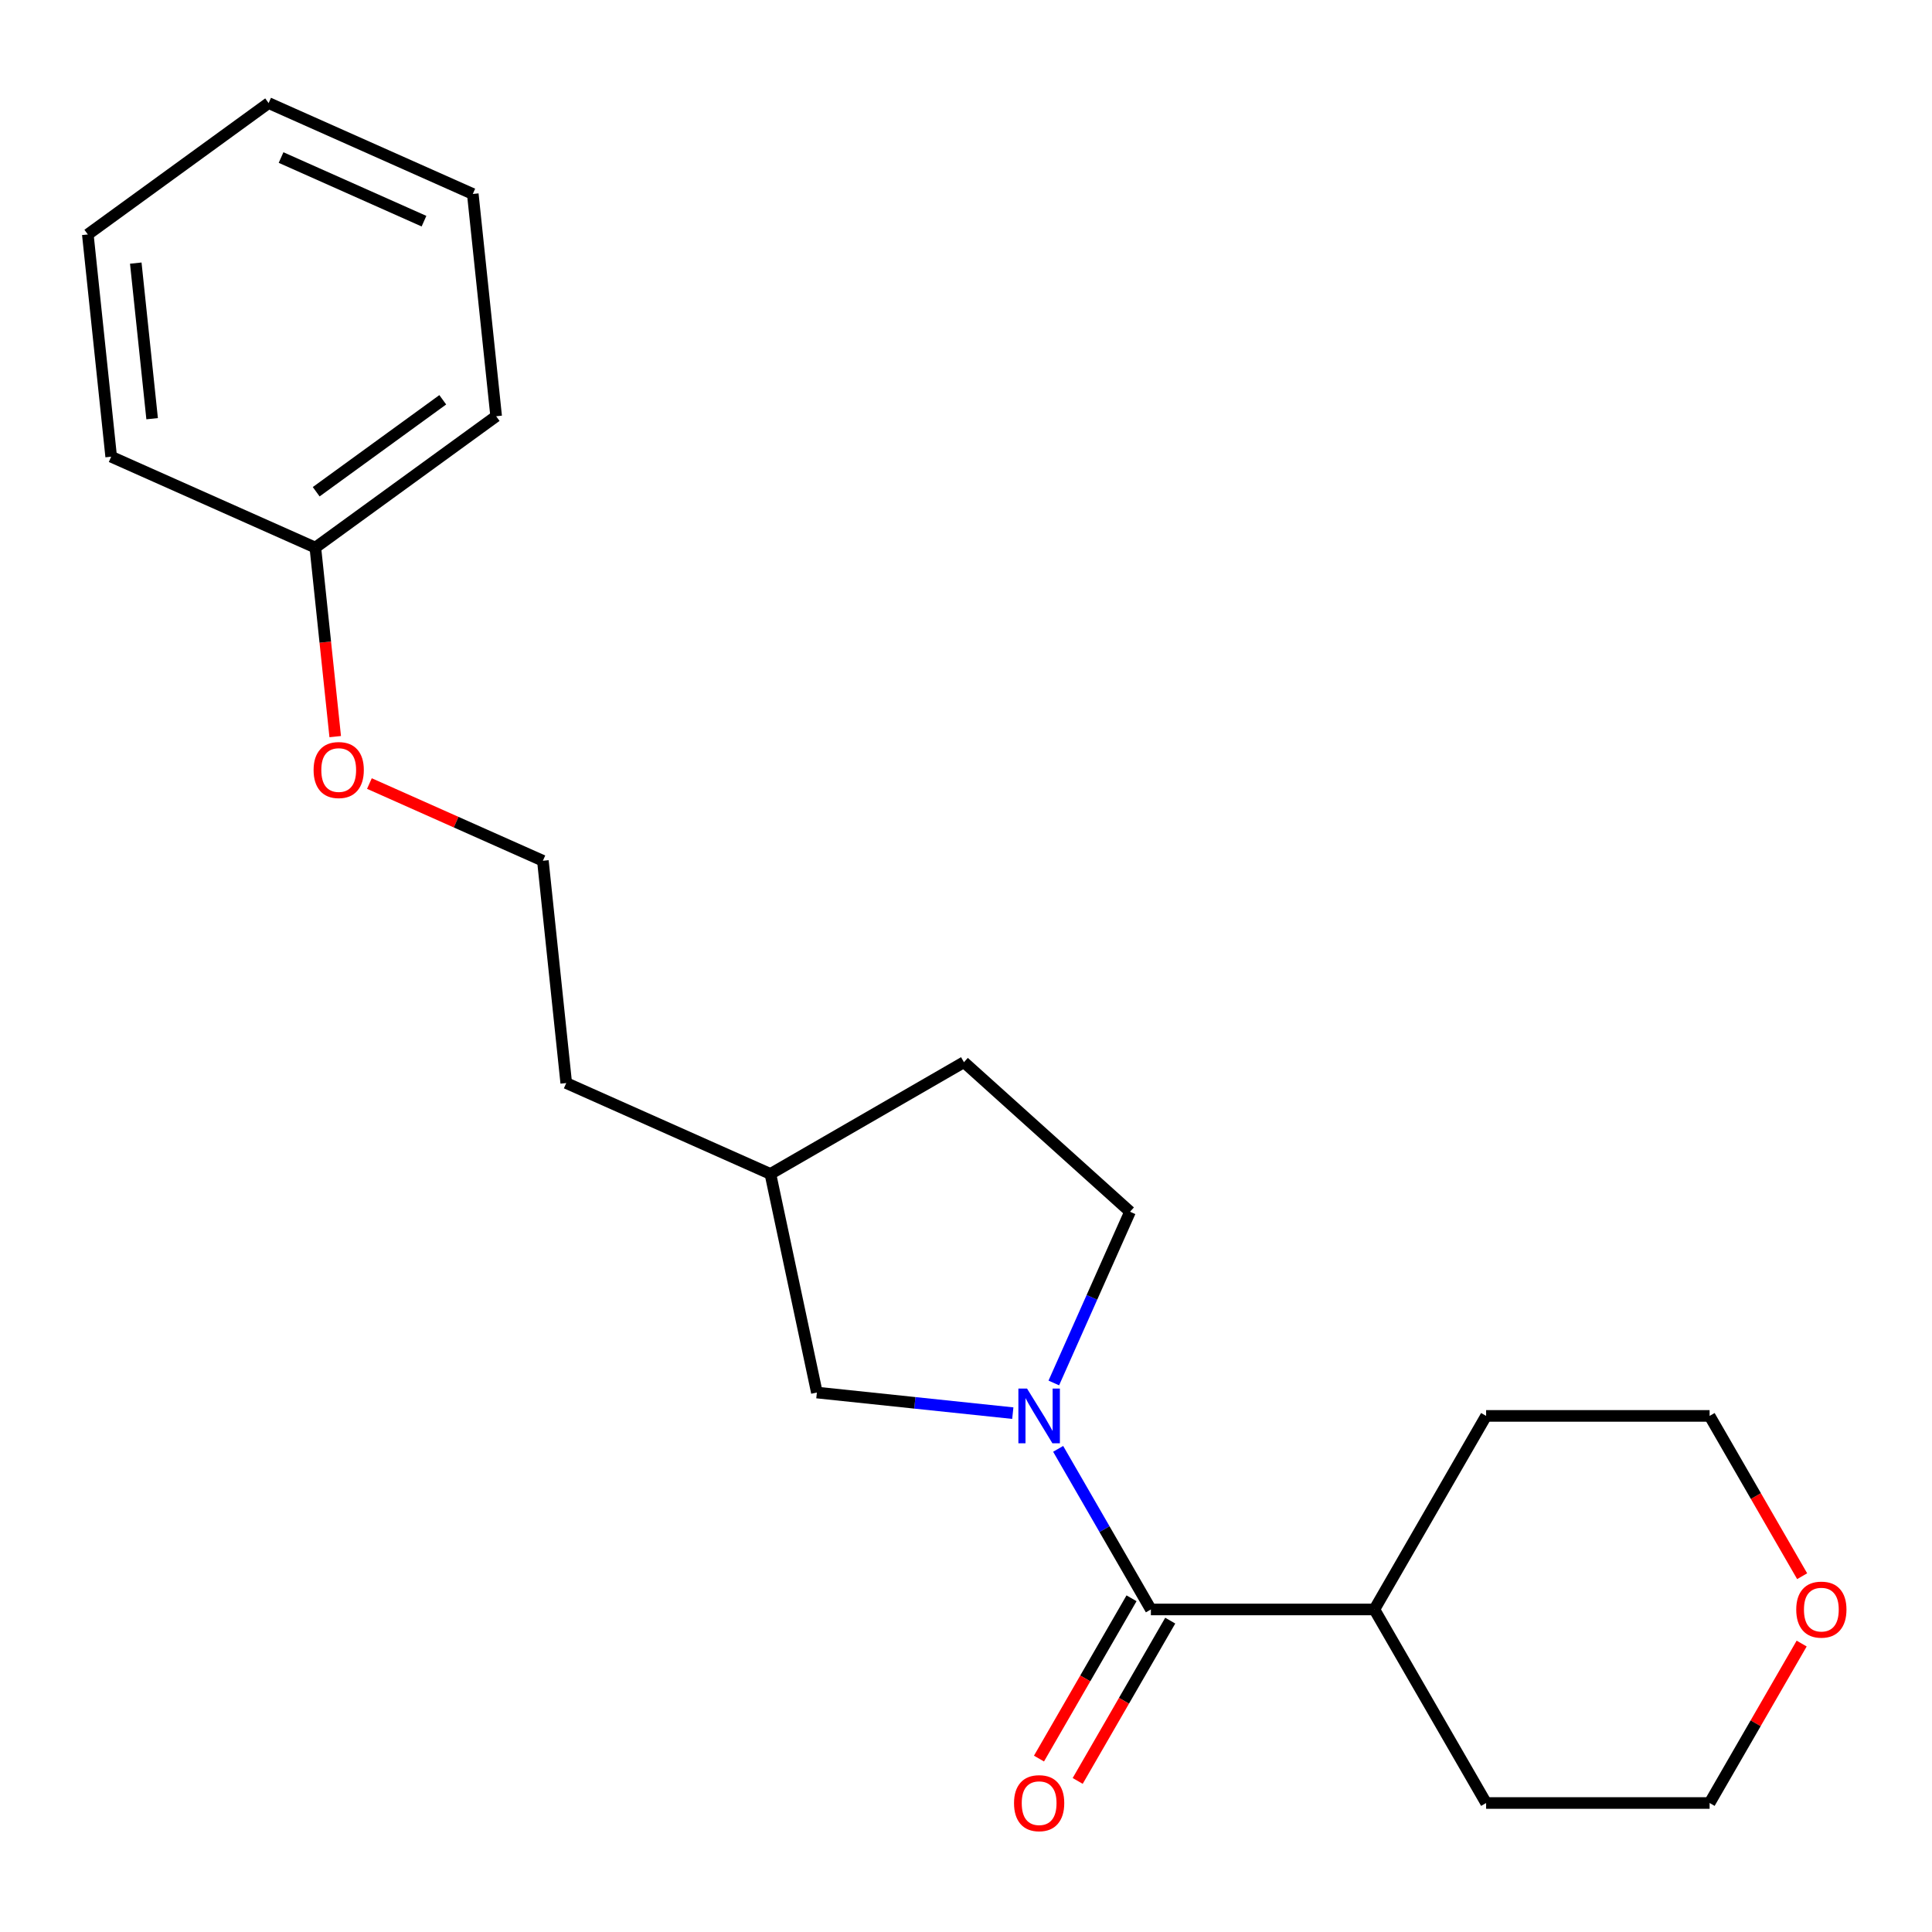 <?xml version='1.0' encoding='iso-8859-1'?>
<svg version='1.1' baseProfile='full'
              xmlns='http://www.w3.org/2000/svg'
                      xmlns:rdkit='http://www.rdkit.org/xml'
                      xmlns:xlink='http://www.w3.org/1999/xlink'
                  xml:space='preserve'
width='1000px' height='1000px' viewBox='0 0 1000 1000'>
<!-- END OF HEADER -->
<rect style='opacity:1.0;fill:#FFFFFF;stroke:none' width='1000' height='1000' x='0' y='0'> </rect>
<path class='bond-0' d='M 547.701,749.924 L 571.698,791.488' style='fill:none;fill-rule:evenodd;stroke:#0000FF;stroke-width:6px;stroke-linecap:butt;stroke-linejoin:miter;stroke-opacity:1' />
<path class='bond-0' d='M 571.698,791.488 L 595.695,833.052' style='fill:none;fill-rule:evenodd;stroke:#000000;stroke-width:6px;stroke-linecap:butt;stroke-linejoin:miter;stroke-opacity:1' />
<path class='bond-1' d='M 524.224,731.439 L 473.518,726.11' style='fill:none;fill-rule:evenodd;stroke:#0000FF;stroke-width:6px;stroke-linecap:butt;stroke-linejoin:miter;stroke-opacity:1' />
<path class='bond-1' d='M 473.518,726.11 L 422.812,720.78' style='fill:none;fill-rule:evenodd;stroke:#000000;stroke-width:6px;stroke-linecap:butt;stroke-linejoin:miter;stroke-opacity:1' />
<path class='bond-2' d='M 545.448,715.82 L 565.177,671.507' style='fill:none;fill-rule:evenodd;stroke:#0000FF;stroke-width:6px;stroke-linecap:butt;stroke-linejoin:miter;stroke-opacity:1' />
<path class='bond-2' d='M 565.177,671.507 L 584.907,627.195' style='fill:none;fill-rule:evenodd;stroke:#000000;stroke-width:6px;stroke-linecap:butt;stroke-linejoin:miter;stroke-opacity:1' />
<path class='bond-3' d='M 585.677,827.268 L 561.726,868.752' style='fill:none;fill-rule:evenodd;stroke:#000000;stroke-width:6px;stroke-linecap:butt;stroke-linejoin:miter;stroke-opacity:1' />
<path class='bond-3' d='M 561.726,868.752 L 537.775,910.236' style='fill:none;fill-rule:evenodd;stroke:#FF0000;stroke-width:6px;stroke-linecap:butt;stroke-linejoin:miter;stroke-opacity:1' />
<path class='bond-3' d='M 605.713,838.836 L 581.762,880.32' style='fill:none;fill-rule:evenodd;stroke:#000000;stroke-width:6px;stroke-linecap:butt;stroke-linejoin:miter;stroke-opacity:1' />
<path class='bond-3' d='M 581.762,880.32 L 557.811,921.804' style='fill:none;fill-rule:evenodd;stroke:#FF0000;stroke-width:6px;stroke-linecap:butt;stroke-linejoin:miter;stroke-opacity:1' />
<path class='bond-4' d='M 595.695,833.052 L 711.373,833.052' style='fill:none;fill-rule:evenodd;stroke:#000000;stroke-width:6px;stroke-linecap:butt;stroke-linejoin:miter;stroke-opacity:1' />
<path class='bond-5' d='M 422.812,720.78 L 398.761,607.63' style='fill:none;fill-rule:evenodd;stroke:#000000;stroke-width:6px;stroke-linecap:butt;stroke-linejoin:miter;stroke-opacity:1' />
<path class='bond-6' d='M 584.907,627.195 L 498.941,549.791' style='fill:none;fill-rule:evenodd;stroke:#000000;stroke-width:6px;stroke-linecap:butt;stroke-linejoin:miter;stroke-opacity:1' />
<path class='bond-7' d='M 711.373,833.052 L 769.212,732.872' style='fill:none;fill-rule:evenodd;stroke:#000000;stroke-width:6px;stroke-linecap:butt;stroke-linejoin:miter;stroke-opacity:1' />
<path class='bond-8' d='M 711.373,833.052 L 769.212,933.232' style='fill:none;fill-rule:evenodd;stroke:#000000;stroke-width:6px;stroke-linecap:butt;stroke-linejoin:miter;stroke-opacity:1' />
<path class='bond-9' d='M 932.538,850.704 L 908.714,891.968' style='fill:none;fill-rule:evenodd;stroke:#FF0000;stroke-width:6px;stroke-linecap:butt;stroke-linejoin:miter;stroke-opacity:1' />
<path class='bond-9' d='M 908.714,891.968 L 884.89,933.232' style='fill:none;fill-rule:evenodd;stroke:#000000;stroke-width:6px;stroke-linecap:butt;stroke-linejoin:miter;stroke-opacity:1' />
<path class='bond-10' d='M 932.792,815.84 L 908.841,774.356' style='fill:none;fill-rule:evenodd;stroke:#FF0000;stroke-width:6px;stroke-linecap:butt;stroke-linejoin:miter;stroke-opacity:1' />
<path class='bond-10' d='M 908.841,774.356 L 884.89,732.872' style='fill:none;fill-rule:evenodd;stroke:#000000;stroke-width:6px;stroke-linecap:butt;stroke-linejoin:miter;stroke-opacity:1' />
<path class='bond-11' d='M 498.941,549.791 L 398.761,607.63' style='fill:none;fill-rule:evenodd;stroke:#000000;stroke-width:6px;stroke-linecap:butt;stroke-linejoin:miter;stroke-opacity:1' />
<path class='bond-12' d='M 398.761,607.63 L 293.084,560.58' style='fill:none;fill-rule:evenodd;stroke:#000000;stroke-width:6px;stroke-linecap:butt;stroke-linejoin:miter;stroke-opacity:1' />
<path class='bond-13' d='M 191.207,405.56 L 236.1,425.548' style='fill:none;fill-rule:evenodd;stroke:#FF0000;stroke-width:6px;stroke-linecap:butt;stroke-linejoin:miter;stroke-opacity:1' />
<path class='bond-13' d='M 236.1,425.548 L 280.992,445.535' style='fill:none;fill-rule:evenodd;stroke:#000000;stroke-width:6px;stroke-linecap:butt;stroke-linejoin:miter;stroke-opacity:1' />
<path class='bond-14' d='M 173.506,381.273 L 168.365,332.357' style='fill:none;fill-rule:evenodd;stroke:#FF0000;stroke-width:6px;stroke-linecap:butt;stroke-linejoin:miter;stroke-opacity:1' />
<path class='bond-14' d='M 168.365,332.357 L 163.223,283.44' style='fill:none;fill-rule:evenodd;stroke:#000000;stroke-width:6px;stroke-linecap:butt;stroke-linejoin:miter;stroke-opacity:1' />
<path class='bond-15' d='M 163.223,283.44 L 256.809,215.447' style='fill:none;fill-rule:evenodd;stroke:#000000;stroke-width:6px;stroke-linecap:butt;stroke-linejoin:miter;stroke-opacity:1' />
<path class='bond-15' d='M 163.662,254.524 L 229.172,206.929' style='fill:none;fill-rule:evenodd;stroke:#000000;stroke-width:6px;stroke-linecap:butt;stroke-linejoin:miter;stroke-opacity:1' />
<path class='bond-16' d='M 163.223,283.44 L 57.546,236.39' style='fill:none;fill-rule:evenodd;stroke:#000000;stroke-width:6px;stroke-linecap:butt;stroke-linejoin:miter;stroke-opacity:1' />
<path class='bond-17' d='M 280.992,445.535 L 293.084,560.58' style='fill:none;fill-rule:evenodd;stroke:#000000;stroke-width:6px;stroke-linecap:butt;stroke-linejoin:miter;stroke-opacity:1' />
<path class='bond-18' d='M 884.89,732.872 L 769.212,732.872' style='fill:none;fill-rule:evenodd;stroke:#000000;stroke-width:6px;stroke-linecap:butt;stroke-linejoin:miter;stroke-opacity:1' />
<path class='bond-19' d='M 884.89,933.232 L 769.212,933.232' style='fill:none;fill-rule:evenodd;stroke:#000000;stroke-width:6px;stroke-linecap:butt;stroke-linejoin:miter;stroke-opacity:1' />
<path class='bond-20' d='M 256.809,215.447 L 244.717,100.402' style='fill:none;fill-rule:evenodd;stroke:#000000;stroke-width:6px;stroke-linecap:butt;stroke-linejoin:miter;stroke-opacity:1' />
<path class='bond-21' d='M 57.546,236.39 L 45.455,121.346' style='fill:none;fill-rule:evenodd;stroke:#000000;stroke-width:6px;stroke-linecap:butt;stroke-linejoin:miter;stroke-opacity:1' />
<path class='bond-21' d='M 78.741,216.715 L 70.277,136.184' style='fill:none;fill-rule:evenodd;stroke:#000000;stroke-width:6px;stroke-linecap:butt;stroke-linejoin:miter;stroke-opacity:1' />
<path class='bond-22' d='M 45.455,121.346 L 139.04,53.352' style='fill:none;fill-rule:evenodd;stroke:#000000;stroke-width:6px;stroke-linecap:butt;stroke-linejoin:miter;stroke-opacity:1' />
<path class='bond-23' d='M 244.717,100.402 L 139.04,53.352' style='fill:none;fill-rule:evenodd;stroke:#000000;stroke-width:6px;stroke-linecap:butt;stroke-linejoin:miter;stroke-opacity:1' />
<path class='bond-23' d='M 219.456,114.48 L 145.482,81.545' style='fill:none;fill-rule:evenodd;stroke:#000000;stroke-width:6px;stroke-linecap:butt;stroke-linejoin:miter;stroke-opacity:1' />
<path  class='atom-0' d='M 531.596 718.712
L 540.876 733.712
Q 541.796 735.192, 543.276 737.872
Q 544.756 740.552, 544.836 740.712
L 544.836 718.712
L 548.596 718.712
L 548.596 747.032
L 544.716 747.032
L 534.756 730.632
Q 533.596 728.712, 532.356 726.512
Q 531.156 724.312, 530.796 723.632
L 530.796 747.032
L 527.116 747.032
L 527.116 718.712
L 531.596 718.712
' fill='#0000FF'/>
<path  class='atom-4' d='M 524.856 933.312
Q 524.856 926.512, 528.216 922.712
Q 531.576 918.912, 537.856 918.912
Q 544.136 918.912, 547.496 922.712
Q 550.856 926.512, 550.856 933.312
Q 550.856 940.192, 547.456 944.112
Q 544.056 947.992, 537.856 947.992
Q 531.616 947.992, 528.216 944.112
Q 524.856 940.232, 524.856 933.312
M 537.856 944.792
Q 542.176 944.792, 544.496 941.912
Q 546.856 938.992, 546.856 933.312
Q 546.856 927.752, 544.496 924.952
Q 542.176 922.112, 537.856 922.112
Q 533.536 922.112, 531.176 924.912
Q 528.856 927.712, 528.856 933.312
Q 528.856 939.032, 531.176 941.912
Q 533.536 944.792, 537.856 944.792
' fill='#FF0000'/>
<path  class='atom-6' d='M 929.729 833.132
Q 929.729 826.332, 933.089 822.532
Q 936.449 818.732, 942.729 818.732
Q 949.009 818.732, 952.369 822.532
Q 955.729 826.332, 955.729 833.132
Q 955.729 840.012, 952.329 843.932
Q 948.929 847.812, 942.729 847.812
Q 936.489 847.812, 933.089 843.932
Q 929.729 840.052, 929.729 833.132
M 942.729 844.612
Q 947.049 844.612, 949.369 841.732
Q 951.729 838.812, 951.729 833.132
Q 951.729 827.572, 949.369 824.772
Q 947.049 821.932, 942.729 821.932
Q 938.409 821.932, 936.049 824.732
Q 933.729 827.532, 933.729 833.132
Q 933.729 838.852, 936.049 841.732
Q 938.409 844.612, 942.729 844.612
' fill='#FF0000'/>
<path  class='atom-9' d='M 162.315 398.565
Q 162.315 391.765, 165.675 387.965
Q 169.035 384.165, 175.315 384.165
Q 181.595 384.165, 184.955 387.965
Q 188.315 391.765, 188.315 398.565
Q 188.315 405.445, 184.915 409.365
Q 181.515 413.245, 175.315 413.245
Q 169.075 413.245, 165.675 409.365
Q 162.315 405.485, 162.315 398.565
M 175.315 410.045
Q 179.635 410.045, 181.955 407.165
Q 184.315 404.245, 184.315 398.565
Q 184.315 393.005, 181.955 390.205
Q 179.635 387.365, 175.315 387.365
Q 170.995 387.365, 168.635 390.165
Q 166.315 392.965, 166.315 398.565
Q 166.315 404.285, 168.635 407.165
Q 170.995 410.045, 175.315 410.045
' fill='#FF0000'/>
</svg>
